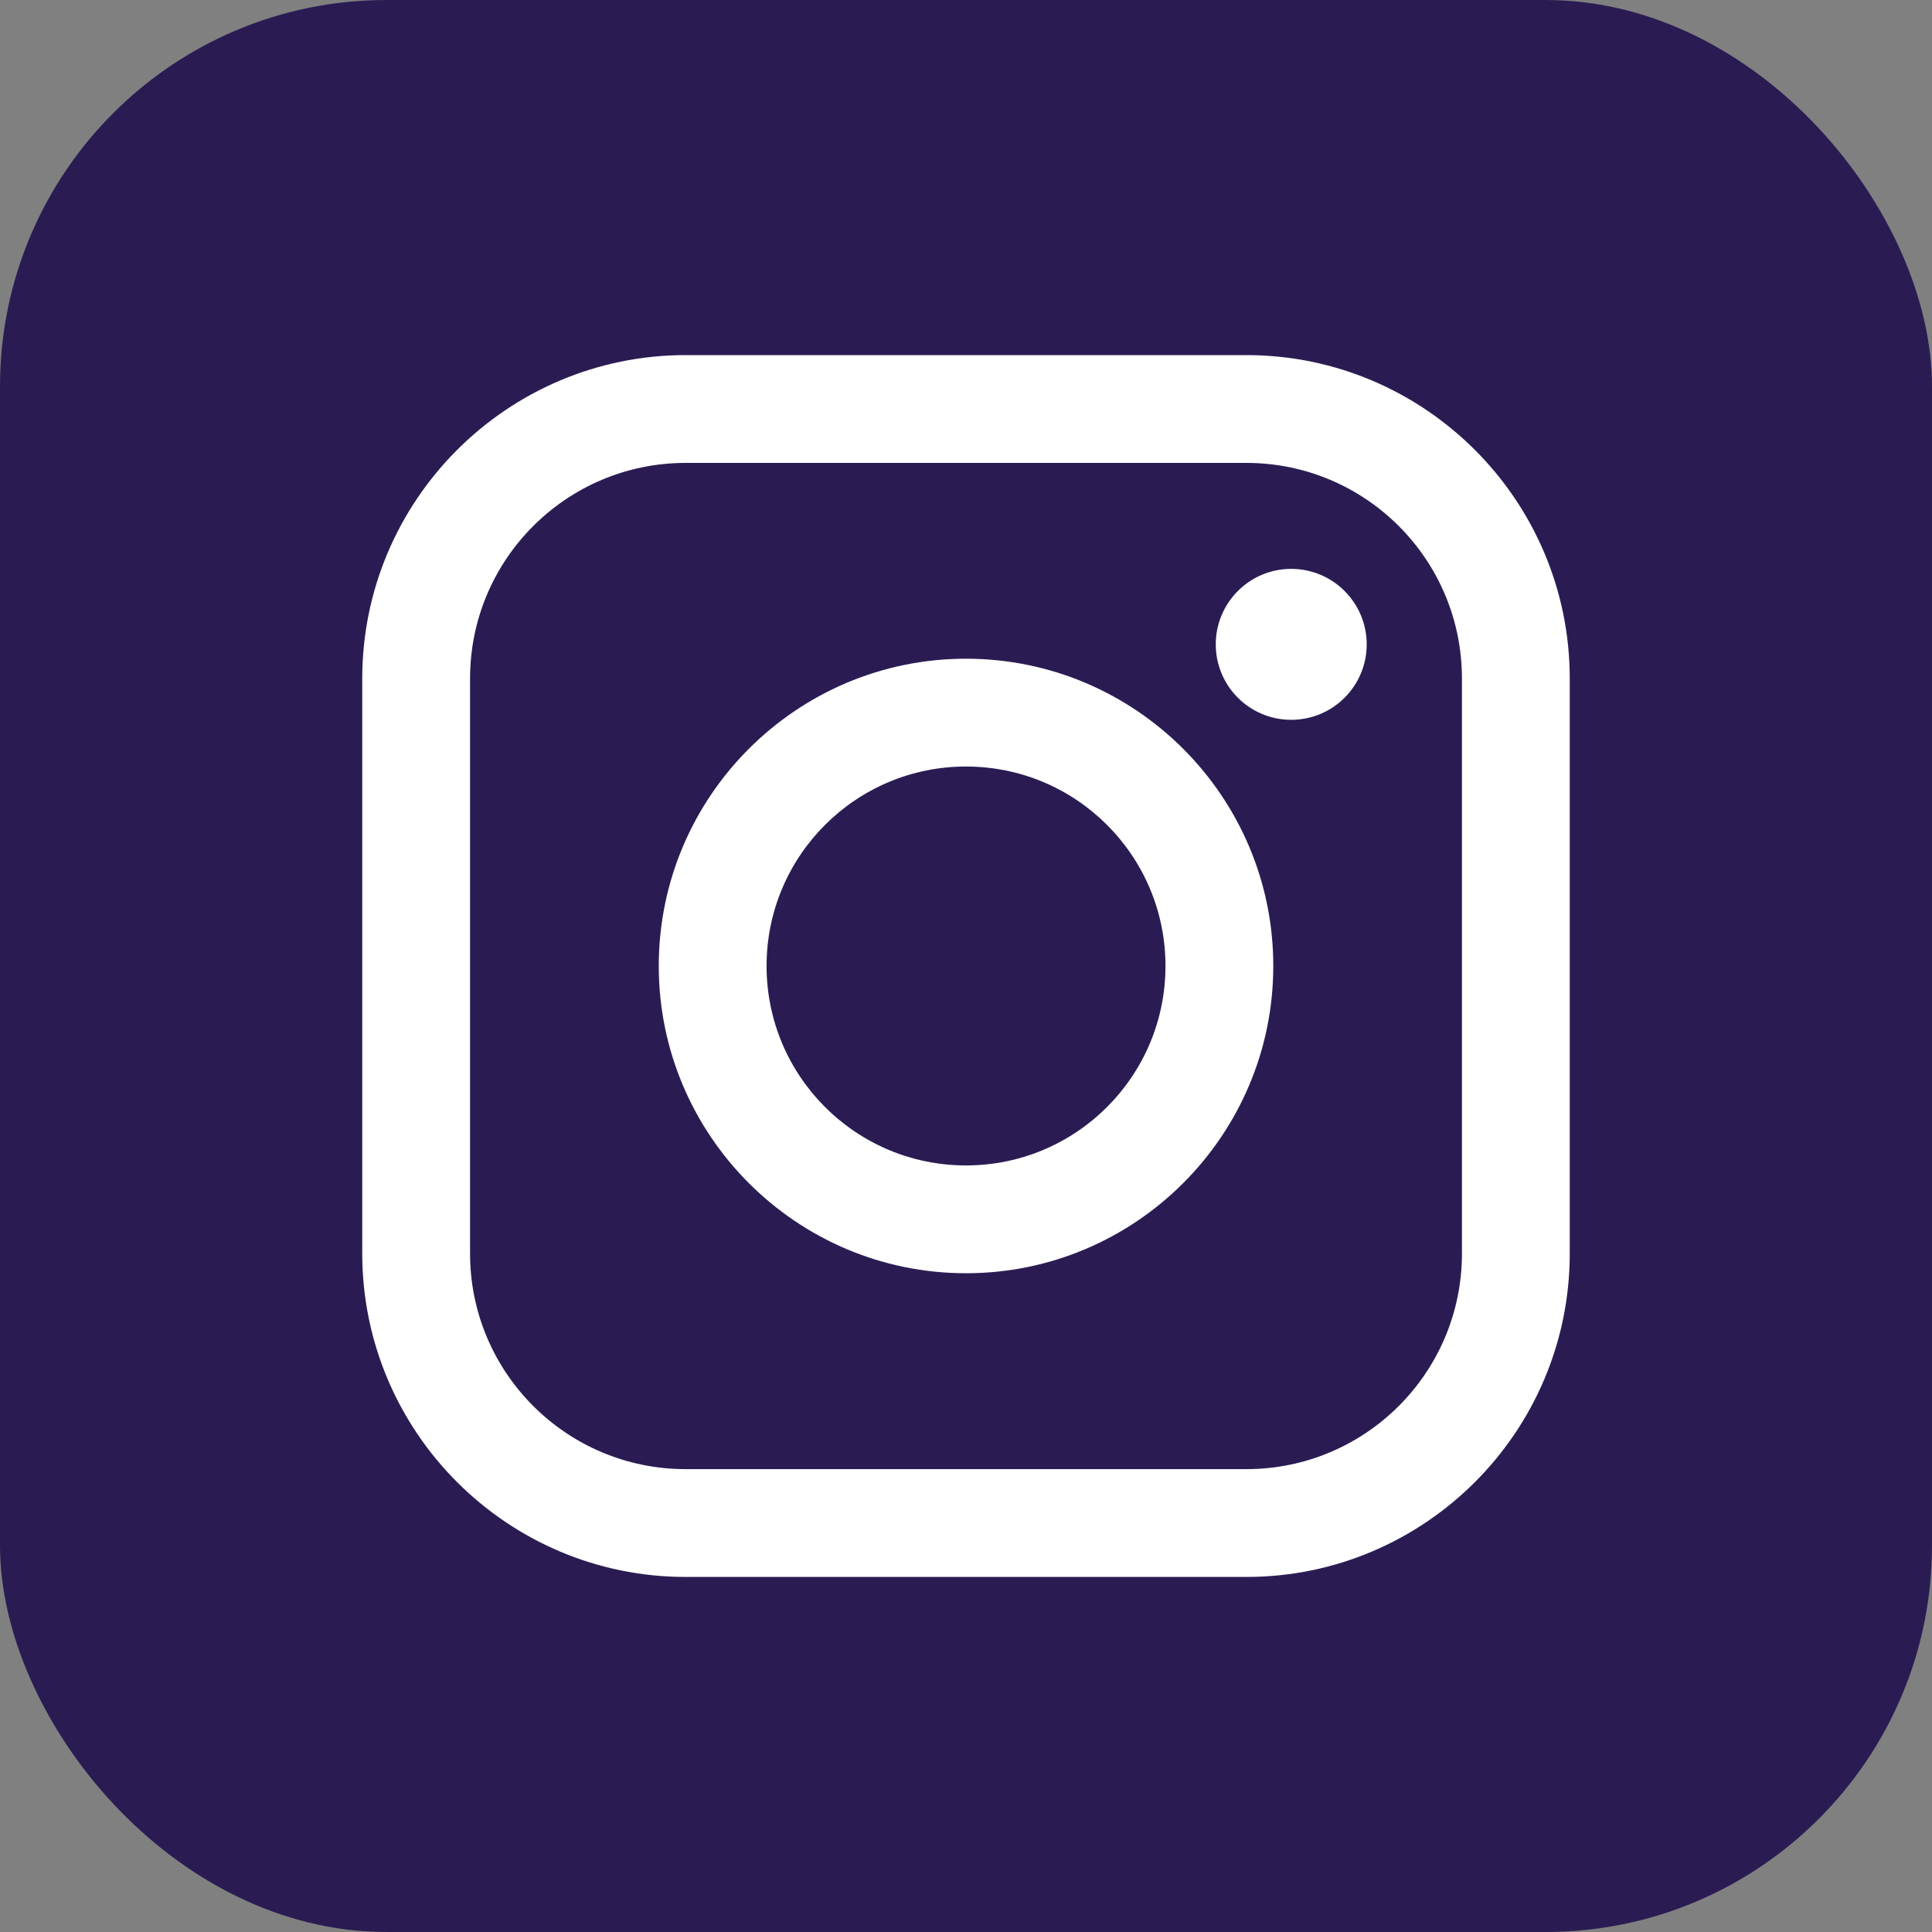 <?xml version="1.0" encoding="UTF-8"?> <svg xmlns="http://www.w3.org/2000/svg" width="40" height="40" viewBox="0 0 40 40" fill="none"><rect x="0" y="0" width="40" height="40" fill="#808080" stroke="none"/> <rect width="40" height="40" rx="8" fill="#2A1C53"></rect> <path d="M25.804 9.584C28.269 9.584 30.268 11.582 30.268 14.048V25.953C30.268 28.418 28.269 30.417 25.804 30.417H14.196C11.731 30.417 9.732 28.418 9.732 25.953V14.048C9.732 11.582 11.731 9.584 14.196 9.584H25.804ZM25.804 7.352H14.196C10.504 7.352 7.5 10.356 7.5 14.048V25.953C7.5 29.645 10.504 32.649 14.196 32.649H25.804C29.496 32.649 32.5 29.645 32.5 25.953V14.048C32.5 10.356 29.496 7.352 25.804 7.352Z" fill="white"></path> <path d="M20 15.87C22.281 15.87 24.13 17.719 24.13 19.999C24.13 22.28 22.281 24.129 20 24.129C17.72 24.129 15.871 22.28 15.871 19.999C15.871 17.719 17.72 15.87 20 15.87ZM20 13.638C16.492 13.638 13.639 16.491 13.639 19.999C13.639 23.507 16.492 26.361 20 26.361C23.508 26.361 26.362 23.507 26.362 19.999C26.362 16.491 23.508 13.638 20 13.638Z" fill="white"></path> <path d="M26.733 14.903C27.596 14.903 28.296 14.204 28.296 13.341C28.296 12.478 27.596 11.778 26.733 11.778C25.87 11.778 25.171 12.478 25.171 13.341C25.171 14.204 25.87 14.903 26.733 14.903Z" fill="white"></path> </svg> 